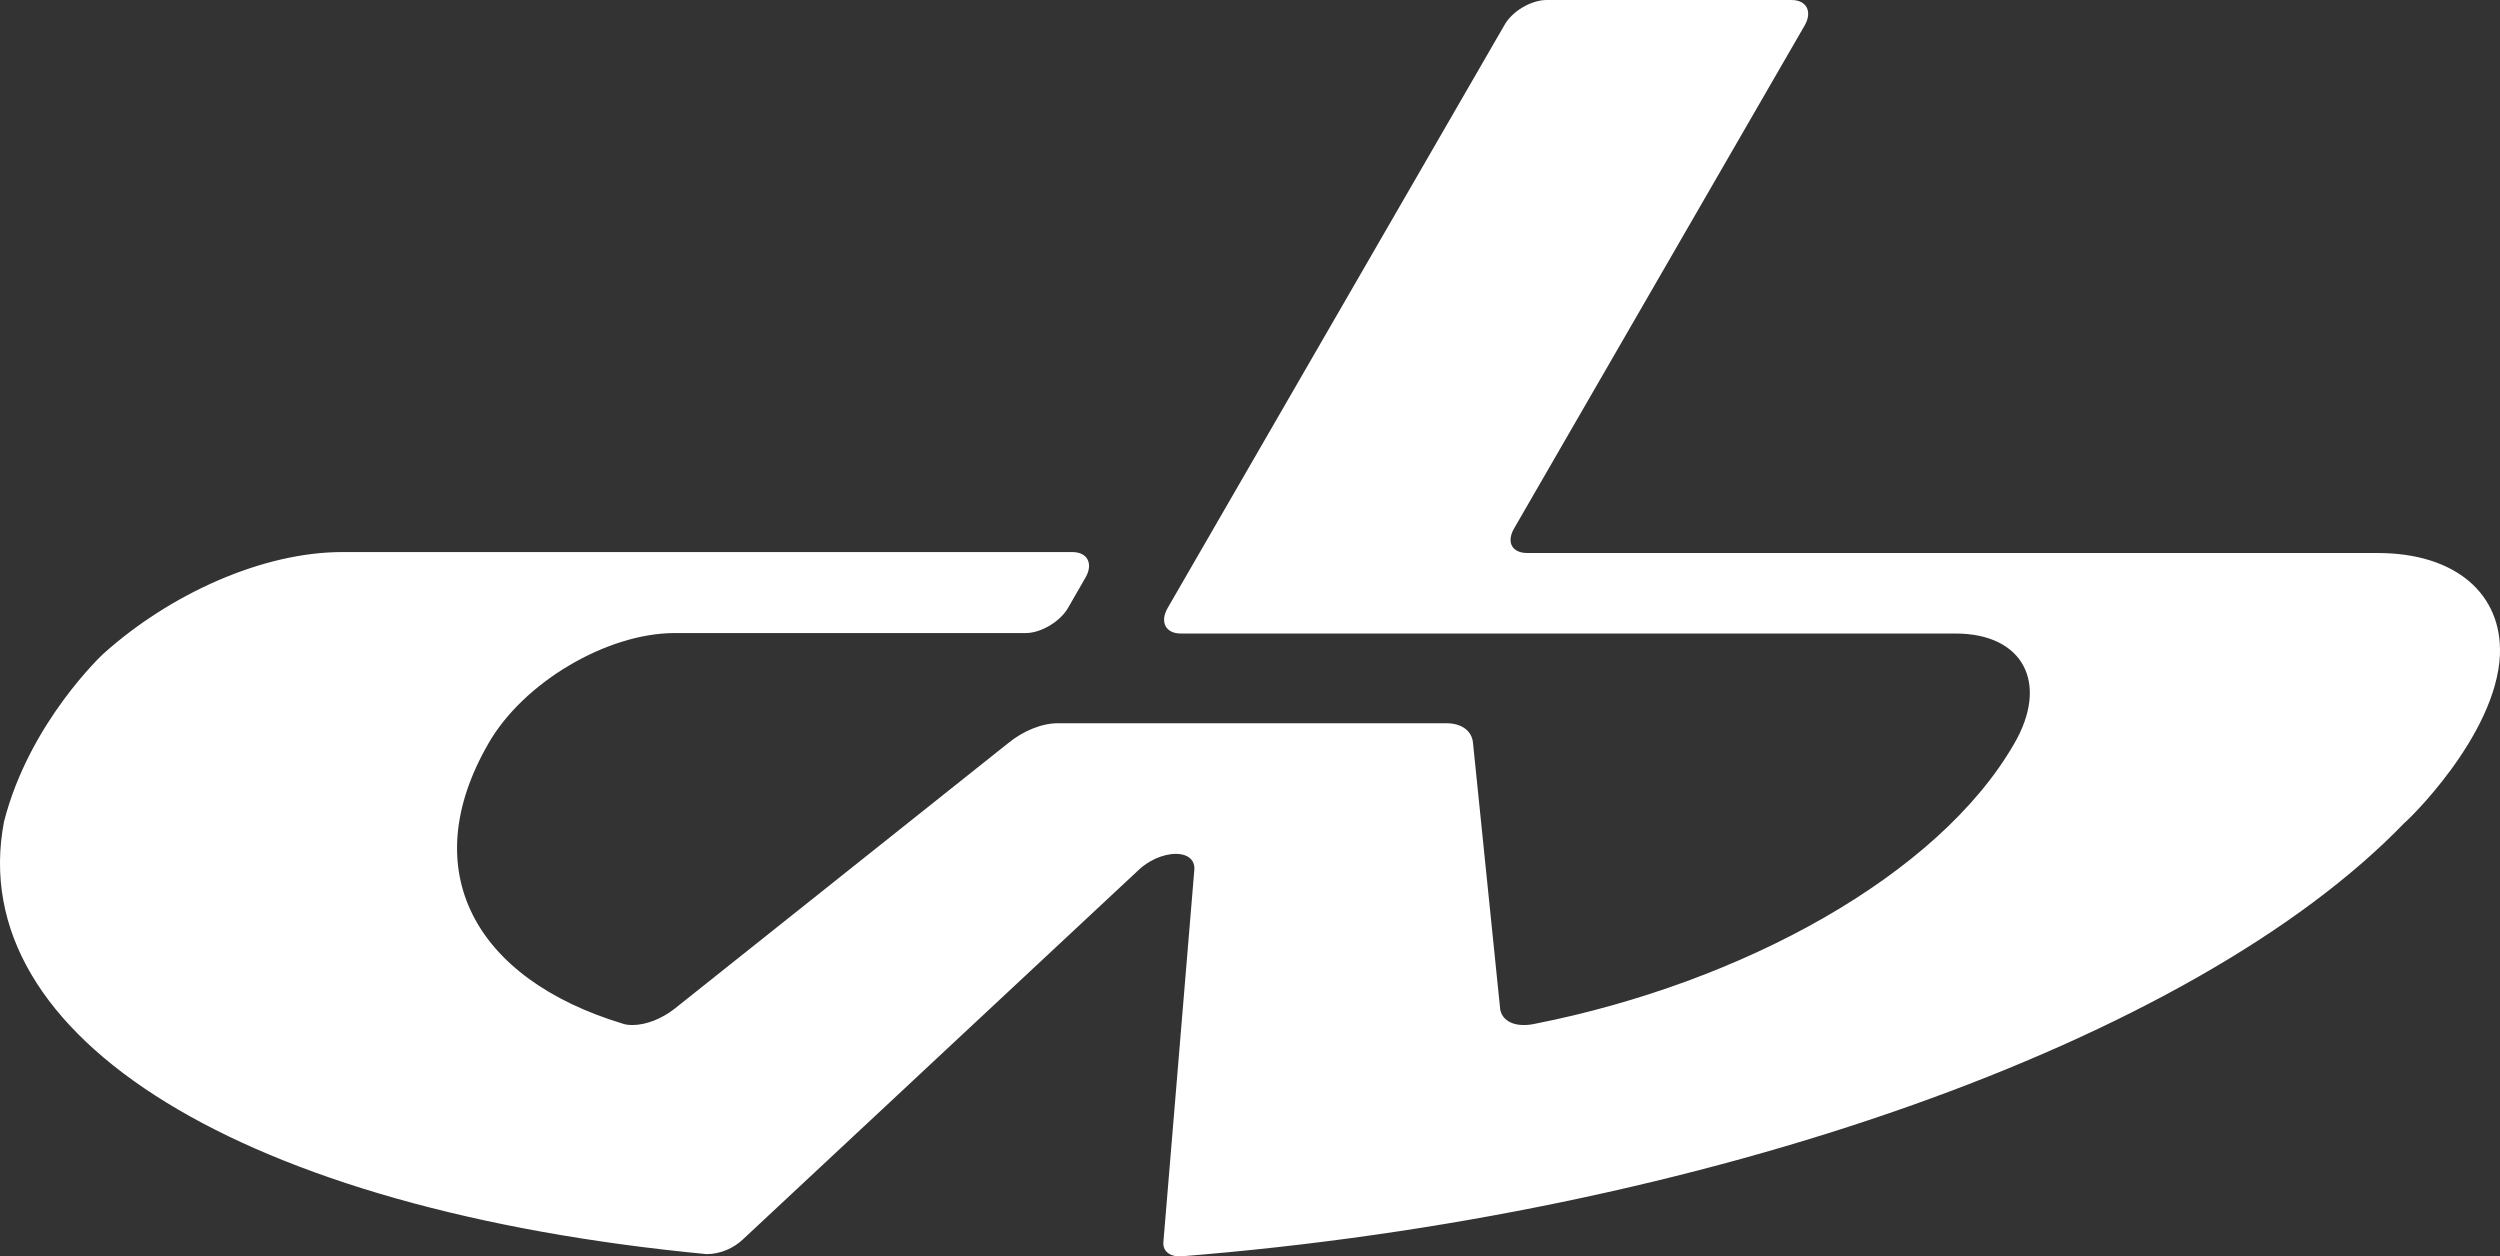 <?xml version="1.0" encoding="UTF-8"?> <svg xmlns="http://www.w3.org/2000/svg" id="Layer_1" data-name="Layer 1" viewBox="0 0 1003.51 504.35"><rect x="0" y="0" width="1003.51" height="504.35" fill="#333333" stroke="none"/><defs><style> .cls-1 { fill: #fff; } </style></defs><path class="cls-1" d="M1003.48,262.79c.92-24.01-17.36-40.81-49.12-40.81h-341.28c-6.09,0-8.5-4.25-5.36-9.79L724.43,10.16c3.14-5.54.74-10.16-5.36-10.16h-98.25c-6.09,0-13.85,4.43-16.99,10.16l-135.18,233.98c-3.14,5.54-.74,10.16,5.36,10.16h310.99c27.15,0,37.67,19.94,23.45,44.32-30.47,52.82-109.14,95.85-192.06,112.28-1.66.37-3.14.55-4.8.55-5.36,0-8.86-2.59-9.42-6.46l-10.9-106.74c-.37-4.62-4.25-7.94-10.71-7.94h-155.87c-6.65,0-14.04,3.14-19.94,7.94l-134.07,106.74c-4.99,3.88-11.27,6.46-16.81,6.46-1.48,0-2.95-.18-3.88-.55-59.28-17.91-83.47-61.31-53.93-112.47,14.04-24.56,47.65-44.32,74.79-44.32h140.91c6.09,0,13.85-4.62,16.99-10.16l7.02-12.19c3.14-5.54.74-10.16-5.36-10.16H137.35c-31.76,0-68.88,16.62-95.85,40.81,0,0-29.73,27.52-39.89,67.41-16.62,86.8,96.22,155.87,282,173.59,5.54,0,10.9-2.4,14.59-5.91l158.45-147.92c4.06-4.06,10.16-6.83,15.33-6.83s7.94,2.77,7.39,6.83l-12.37,148.85c-.37,3.51,2.22,5.91,6.65,5.91,209.98-16.62,407.02-86.24,491.61-174.15,0,.37,36.75-34.53,38.23-67.41h0Z"></path></svg> 
